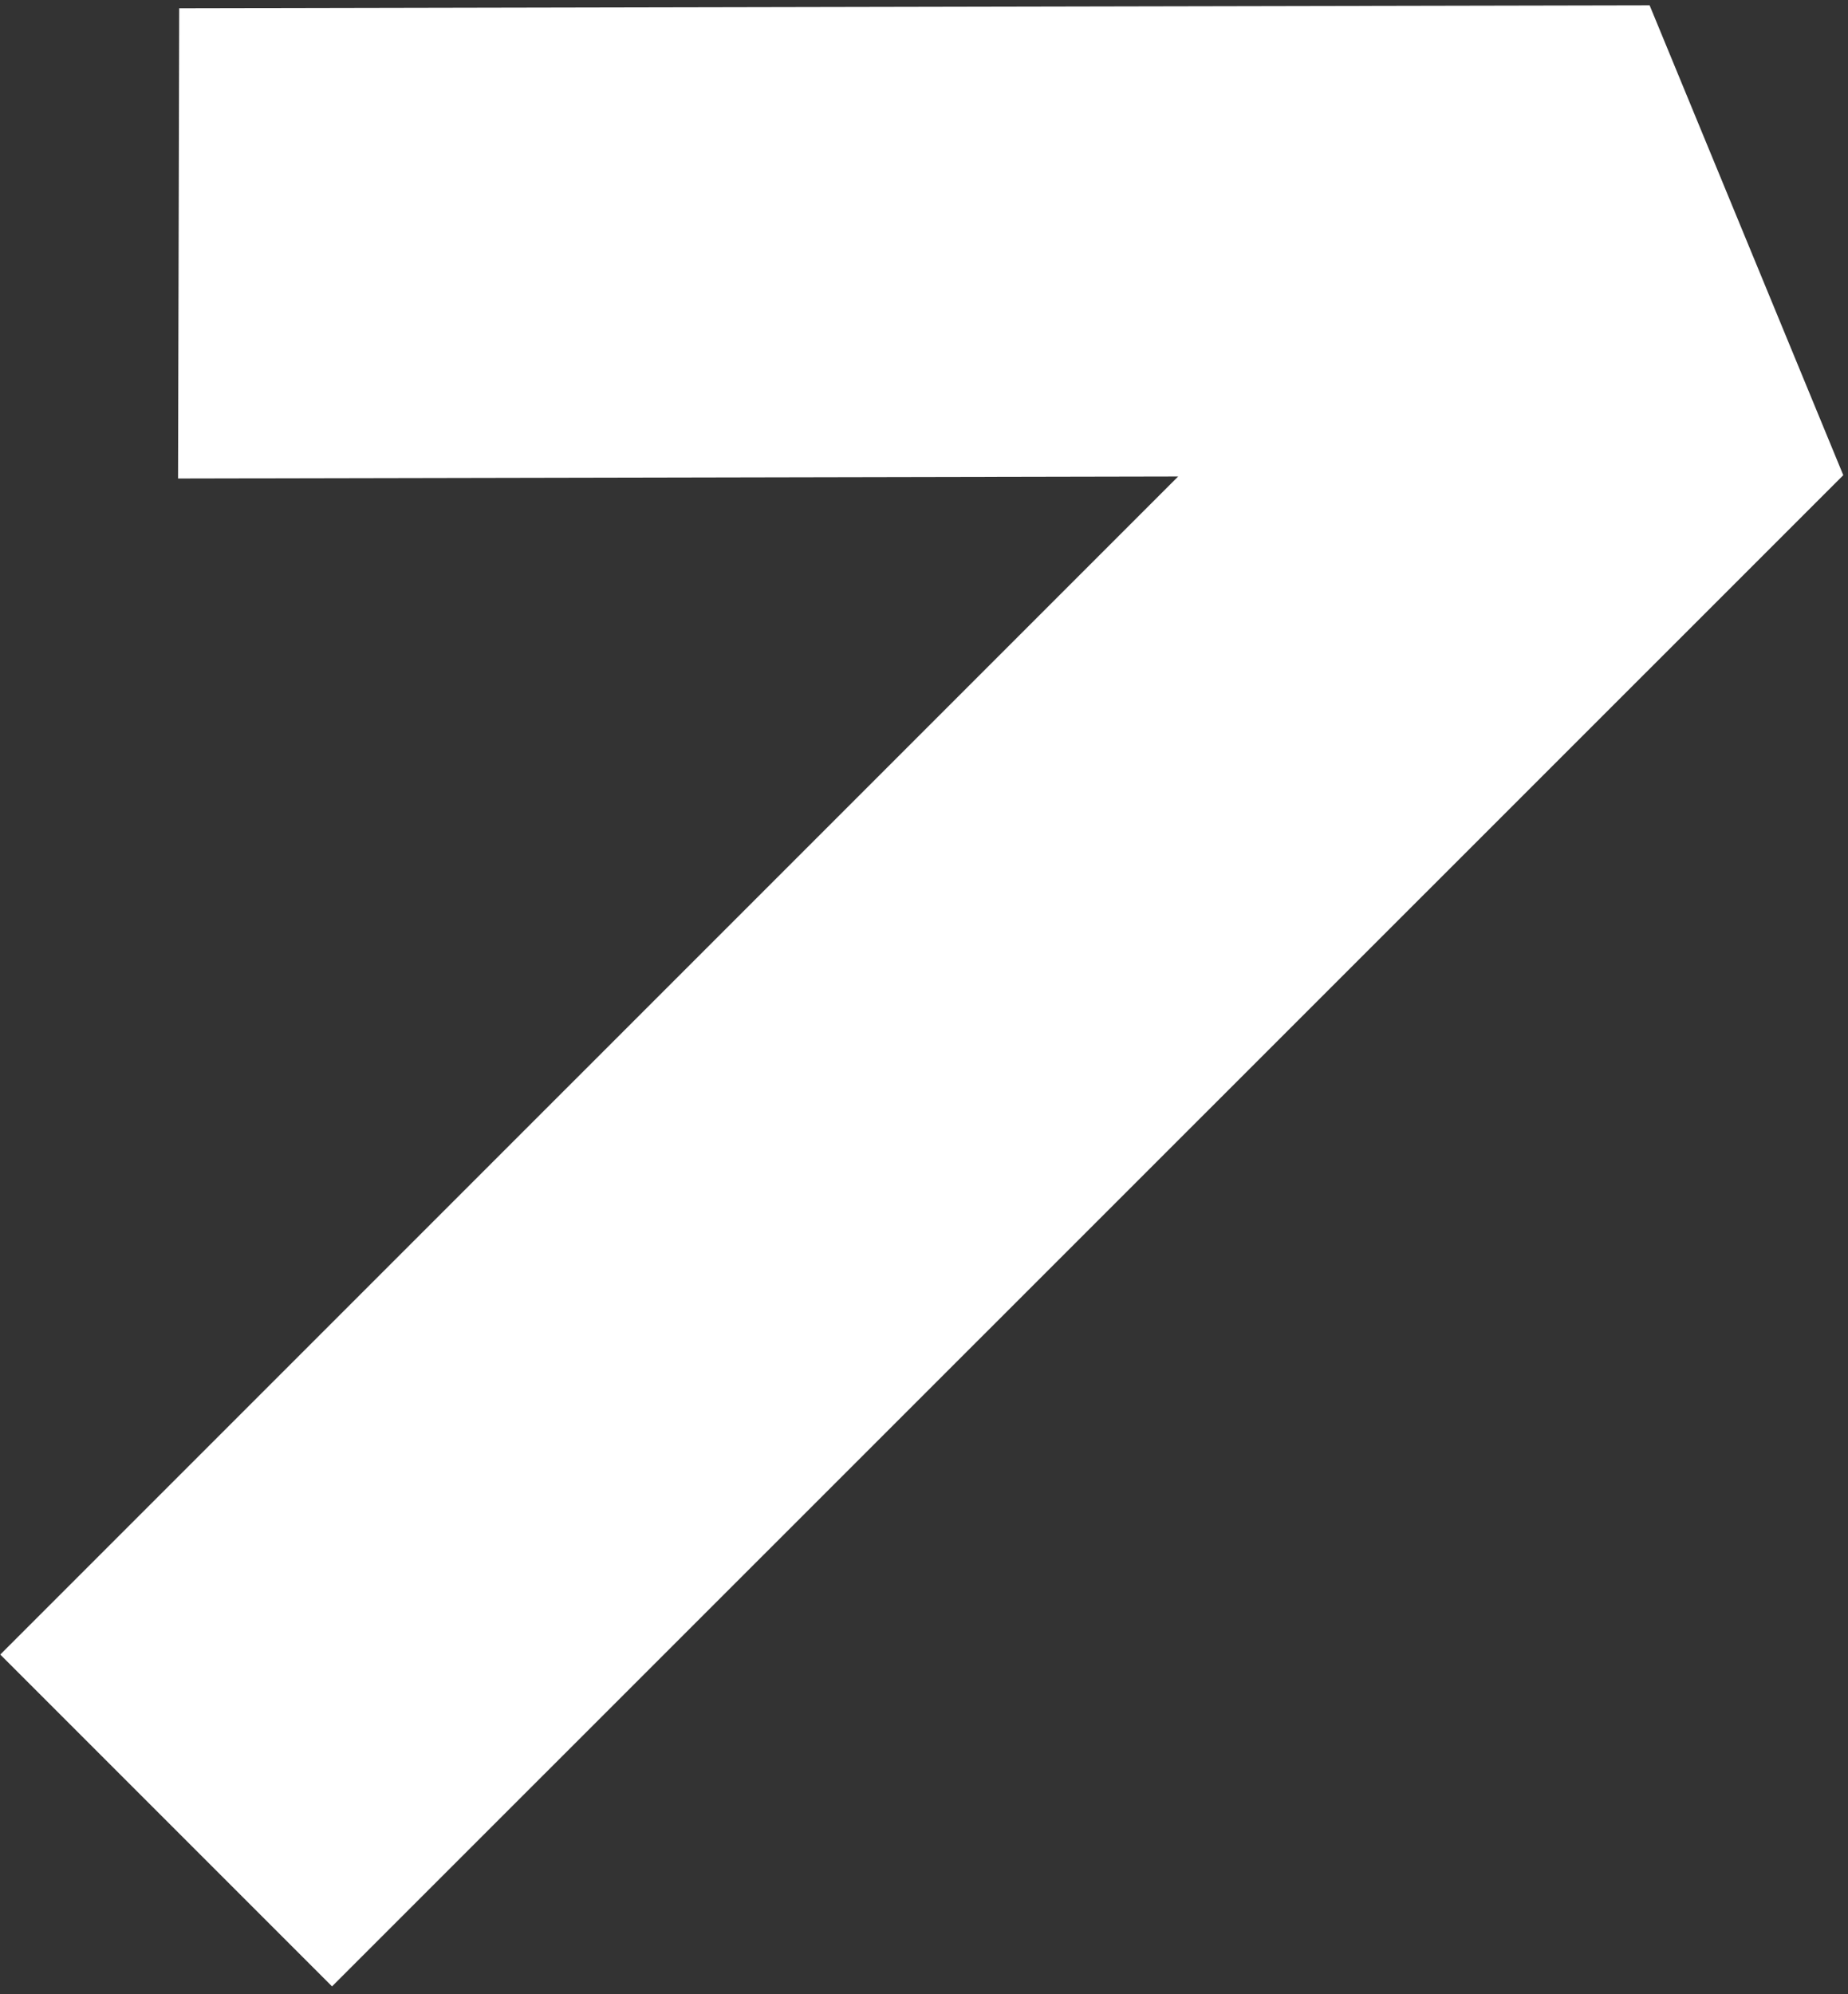 <?xml version="1.0" encoding="UTF-8"?> <svg xmlns="http://www.w3.org/2000/svg" width="190" height="205" viewBox="0 0 190 205" fill="none"><rect x="0" y="0" width="190" height="205" fill="#333333" stroke="none"/><path fill-rule="evenodd" clip-rule="evenodd" d="M189.515 48.846L34.137 204.189L0.027 170.079L121.131 48.98L18.307 49.187L18.424 0.852L169.604 0.548L189.515 48.846Z" fill="white"></path></svg> 